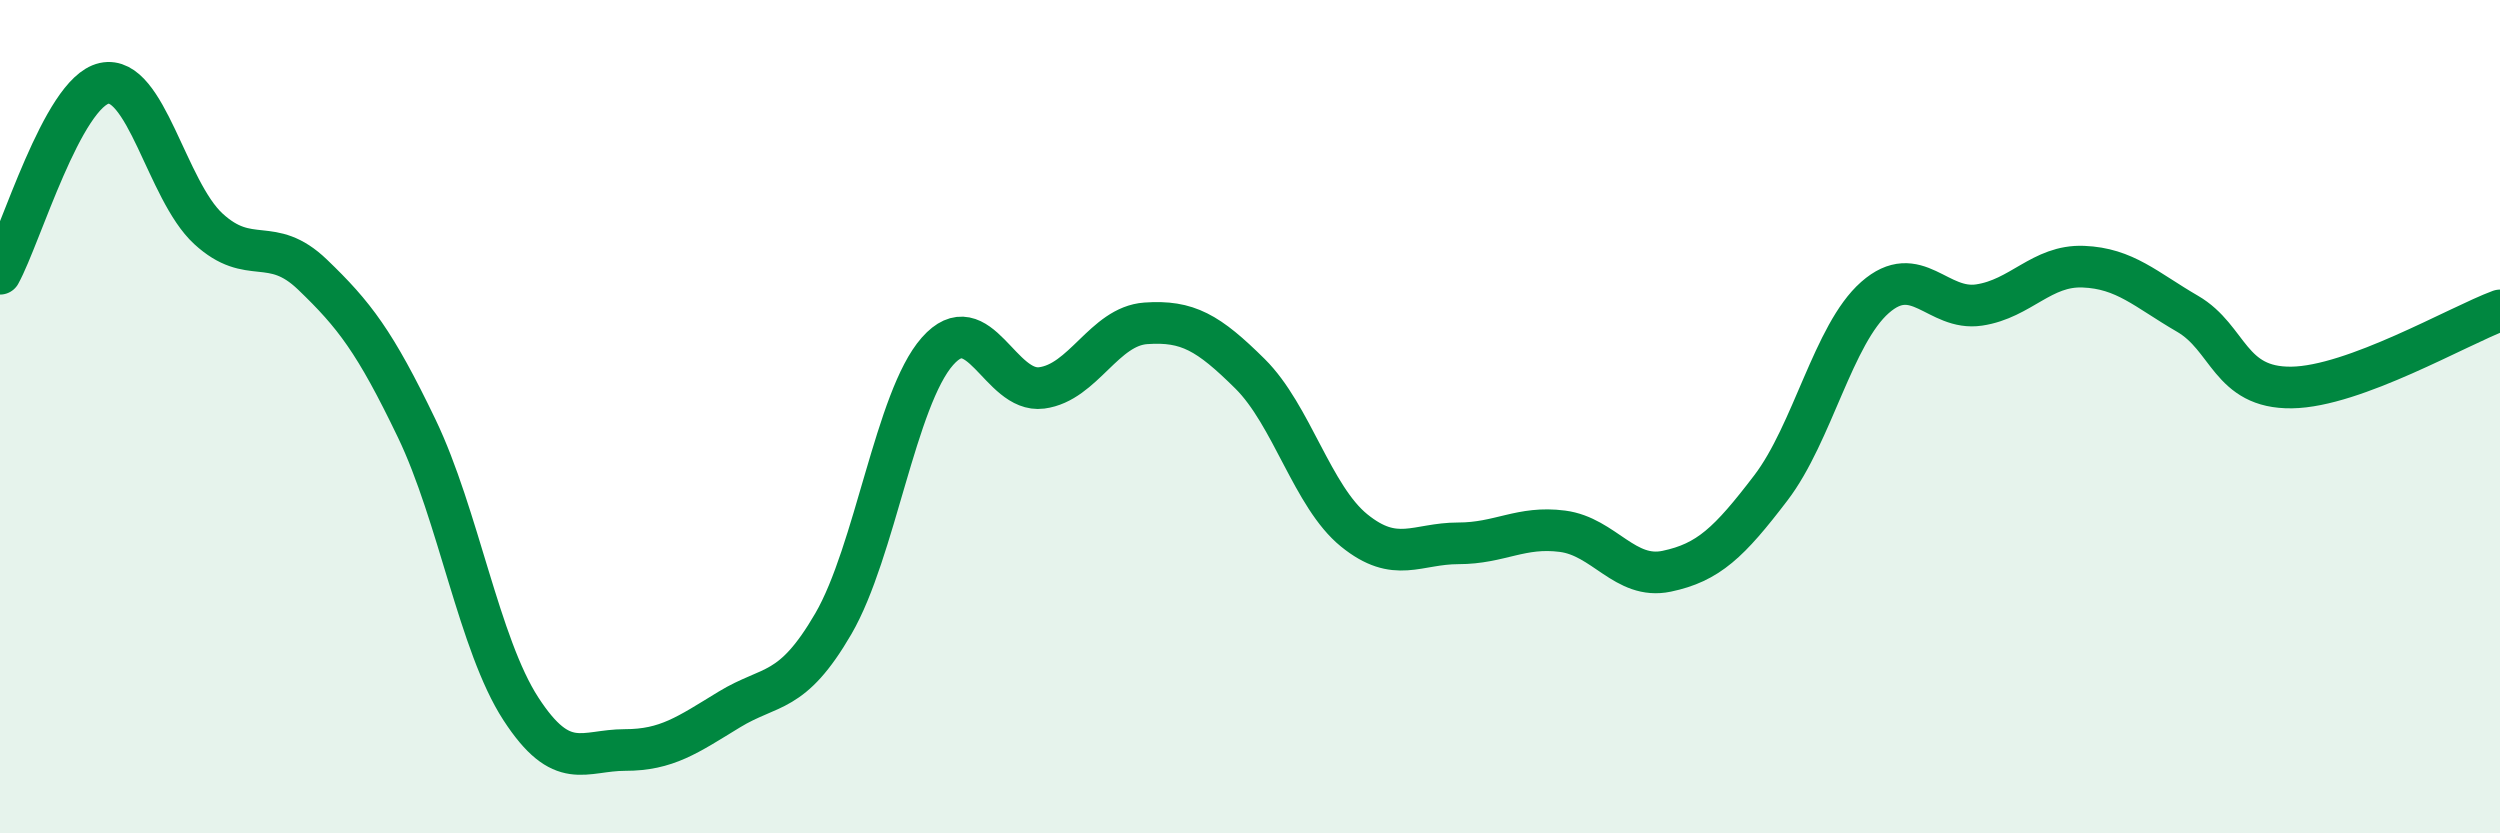 
    <svg width="60" height="20" viewBox="0 0 60 20" xmlns="http://www.w3.org/2000/svg">
      <path
        d="M 0,6.57 C 0.5,5.66 1.5,2.22 2.5,2 C 3.5,1.78 4,4.57 5,5.49 C 6,6.41 6.5,5.63 7.5,6.59 C 8.5,7.55 9,8.2 10,10.28 C 11,12.36 11.5,15.47 12.5,17.01 C 13.5,18.55 14,18 15,18 C 16,18 16.5,17.64 17.5,17.03 C 18.5,16.42 19,16.69 20,14.97 C 21,13.25 21.5,9.56 22.5,8.43 C 23.5,7.3 24,9.44 25,9.31 C 26,9.18 26.5,7.83 27.5,7.76 C 28.5,7.69 29,7.98 30,8.97 C 31,9.96 31.5,11.92 32.5,12.73 C 33.5,13.54 34,13.04 35,13.04 C 36,13.04 36.5,12.62 37.5,12.75 C 38.5,12.88 39,13.92 40,13.71 C 41,13.5 41.5,13.02 42.5,11.71 C 43.5,10.4 44,8.02 45,7.14 C 46,6.26 46.5,7.47 47.5,7.32 C 48.5,7.17 49,6.36 50,6.4 C 51,6.44 51.5,6.95 52.5,7.53 C 53.5,8.11 53.5,9.32 55,9.3 C 56.5,9.28 59,7.82 60,7.45L60 20L0 20Z"
        fill="#008740"
        opacity="0.1"
        stroke-linecap="round"
        stroke-linejoin="round"
      />
      <path
        d="M 0,6.57 C 0.5,5.66 1.5,2.22 2.5,2 C 3.5,1.78 4,4.57 5,5.49 C 6,6.41 6.5,5.63 7.5,6.59 C 8.5,7.55 9,8.2 10,10.28 C 11,12.36 11.5,15.47 12.5,17.01 C 13.5,18.55 14,18 15,18 C 16,18 16.5,17.64 17.5,17.03 C 18.5,16.42 19,16.69 20,14.97 C 21,13.25 21.5,9.56 22.5,8.43 C 23.5,7.3 24,9.44 25,9.31 C 26,9.18 26.5,7.83 27.5,7.76 C 28.5,7.69 29,7.98 30,8.97 C 31,9.96 31.5,11.92 32.5,12.73 C 33.5,13.54 34,13.04 35,13.04 C 36,13.04 36.5,12.62 37.5,12.75 C 38.5,12.88 39,13.92 40,13.71 C 41,13.5 41.5,13.02 42.5,11.71 C 43.5,10.4 44,8.02 45,7.14 C 46,6.26 46.5,7.47 47.5,7.32 C 48.5,7.17 49,6.36 50,6.4 C 51,6.44 51.5,6.95 52.5,7.53 C 53.5,8.11 53.5,9.32 55,9.3 C 56.5,9.28 59,7.82 60,7.45"
        stroke="#008740"
        stroke-width="1"
        fill="none"
        stroke-linecap="round"
        stroke-linejoin="round"
      />
    </svg>
  
